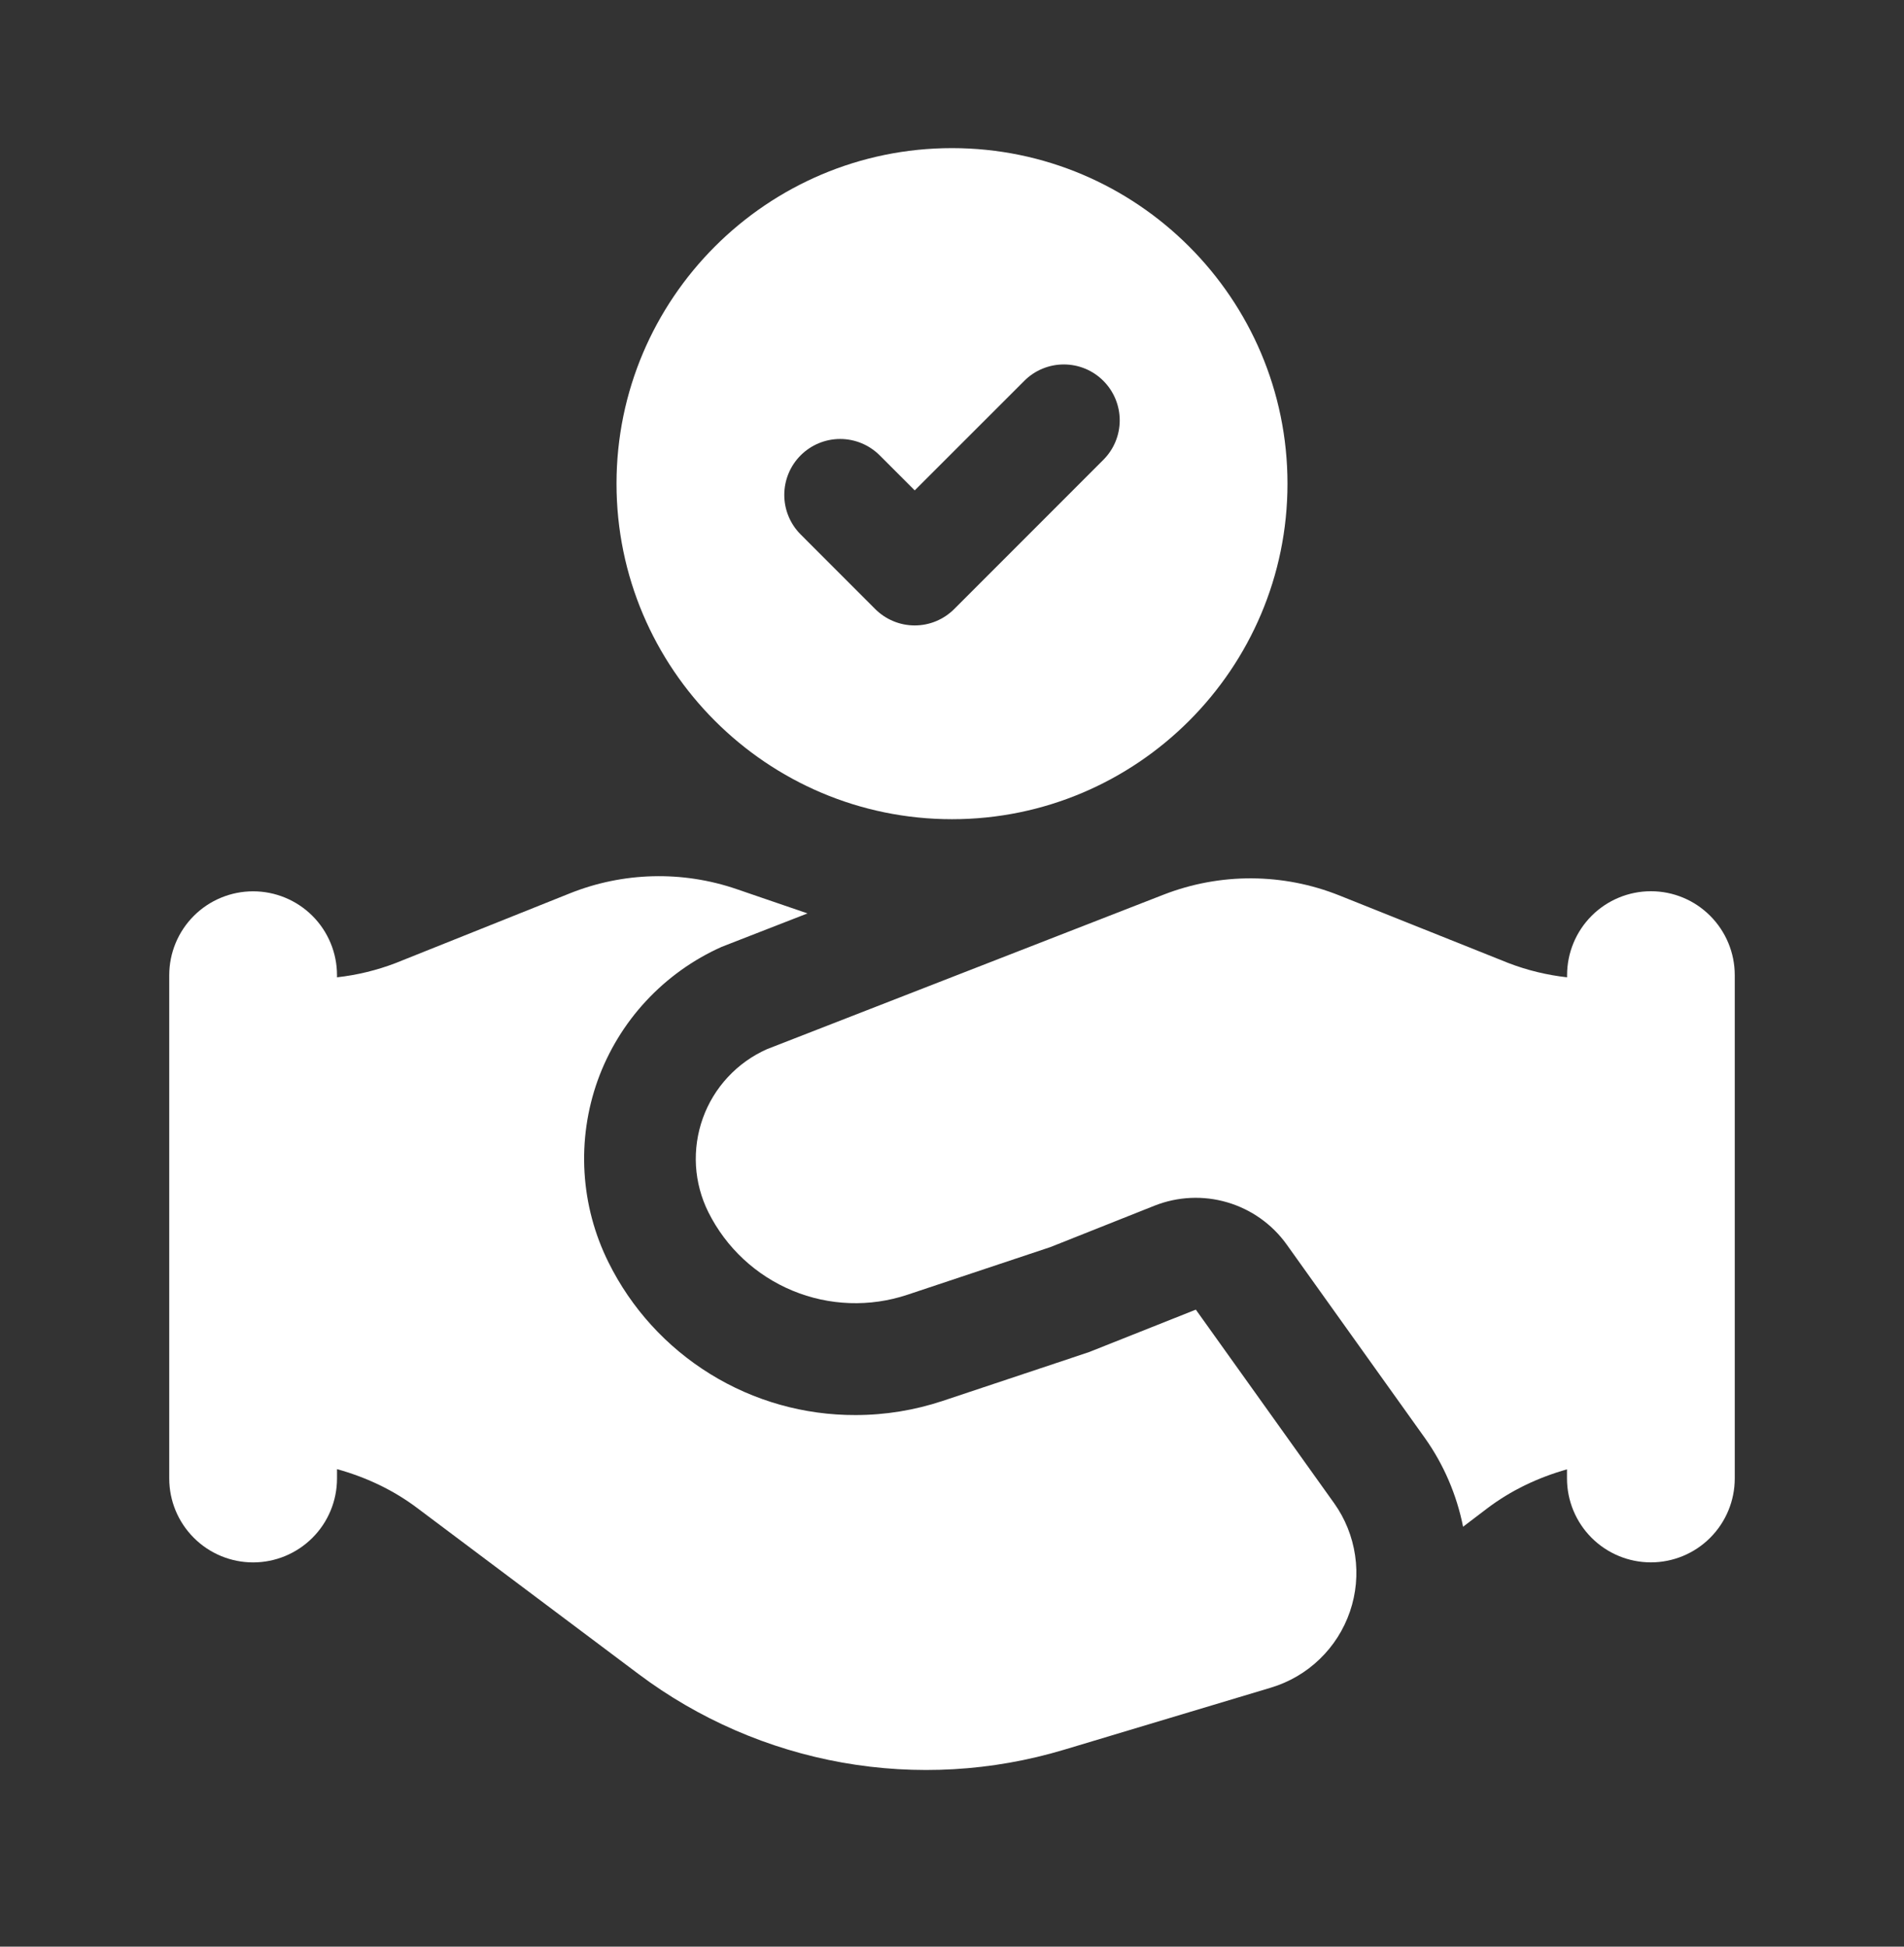 <svg width="45" height="46" viewBox="0 0 45 46" fill="none" xmlns="http://www.w3.org/2000/svg">
<rect x="0" y="0" width="45" height="46" fill="#333333" stroke="none"/>
<path d="M22.5 3.5C18.128 3.5 14.571 7.058 14.571 11.429C14.571 15.801 18.128 19.358 22.5 19.358C26.872 19.358 30.429 15.801 30.429 11.429C30.429 7.058 26.872 3.5 22.5 3.5ZM26.077 10.866L22.553 14.391C22.43 14.514 22.285 14.611 22.125 14.678C21.964 14.745 21.792 14.779 21.619 14.779C21.445 14.779 21.273 14.745 21.113 14.678C20.952 14.611 20.807 14.514 20.684 14.391L18.923 12.629C18.675 12.381 18.536 12.045 18.536 11.695C18.536 11.344 18.675 11.008 18.923 10.76C19.17 10.513 19.506 10.373 19.857 10.373C20.207 10.373 20.544 10.513 20.791 10.76L21.619 11.588L24.209 8.999C24.456 8.751 24.793 8.612 25.143 8.612C25.494 8.612 25.83 8.751 26.077 8.999C26.325 9.247 26.464 9.583 26.464 9.933C26.464 10.284 26.325 10.618 26.077 10.866ZM28.263 30.947L25.734 31.952L22.285 33.102C21.619 33.324 20.922 33.438 20.22 33.438C19.007 33.442 17.817 33.106 16.785 32.468C15.752 31.83 14.919 30.916 14.381 29.829C14.051 29.166 13.859 28.444 13.815 27.705C13.771 26.967 13.877 26.227 14.126 25.53C14.377 24.834 14.765 24.196 15.269 23.654C15.772 23.112 16.38 22.677 17.055 22.375L19.085 21.584L17.41 21.01C16.125 20.57 14.726 20.606 13.466 21.111L9.352 22.757C8.906 22.928 8.44 23.041 7.965 23.094V23.044C7.965 22.518 7.756 22.014 7.384 21.642C7.012 21.271 6.508 21.062 5.982 21.062C5.457 21.062 4.952 21.271 4.581 21.642C4.209 22.014 4 22.518 4 23.044V34.938C4 35.463 4.209 35.968 4.581 36.339C4.952 36.711 5.457 36.92 5.982 36.92C6.508 36.92 7.012 36.711 7.384 36.339C7.756 35.968 7.965 35.463 7.965 34.938V34.716C8.639 34.903 9.282 35.201 9.849 35.626L15.093 39.559C16.512 40.623 18.161 41.339 19.907 41.65C21.653 41.961 23.448 41.857 25.147 41.347L30.039 39.879C30.471 39.749 30.865 39.519 31.189 39.206C31.514 38.894 31.759 38.508 31.905 38.082C32.051 37.656 32.093 37.201 32.027 36.755C31.962 36.31 31.792 35.886 31.53 35.519L28.263 30.947Z" fill="white"/>
<path d="M39.019 21.06C38.493 21.06 37.989 21.269 37.617 21.641C37.246 22.013 37.037 22.517 37.037 23.043V23.094C36.562 23.041 36.096 22.928 35.651 22.757L31.658 21.161C30.324 20.627 28.837 20.62 27.498 21.142L18.127 24.792C17.777 24.948 17.462 25.172 17.202 25.453C16.941 25.733 16.74 26.064 16.611 26.424C16.482 26.784 16.427 27.167 16.449 27.549C16.472 27.931 16.572 28.305 16.743 28.647C17.162 29.484 17.867 30.141 18.732 30.499C19.596 30.857 20.56 30.891 21.447 30.595L24.828 29.468L27.285 28.491C27.834 28.273 28.441 28.245 29.007 28.412C29.574 28.579 30.069 28.93 30.412 29.411L33.679 33.984C34.123 34.61 34.429 35.324 34.579 36.077L35.142 35.649C35.71 35.217 36.356 34.913 37.035 34.721V34.936C37.035 35.462 37.244 35.966 37.616 36.338C37.988 36.71 38.492 36.919 39.018 36.919C39.543 36.919 40.048 36.71 40.419 36.338C40.791 35.966 41 35.462 41 34.936V23.043C41 22.517 40.791 22.013 40.419 21.641C40.048 21.269 39.545 21.06 39.019 21.06Z" fill="white"/>
</svg>
